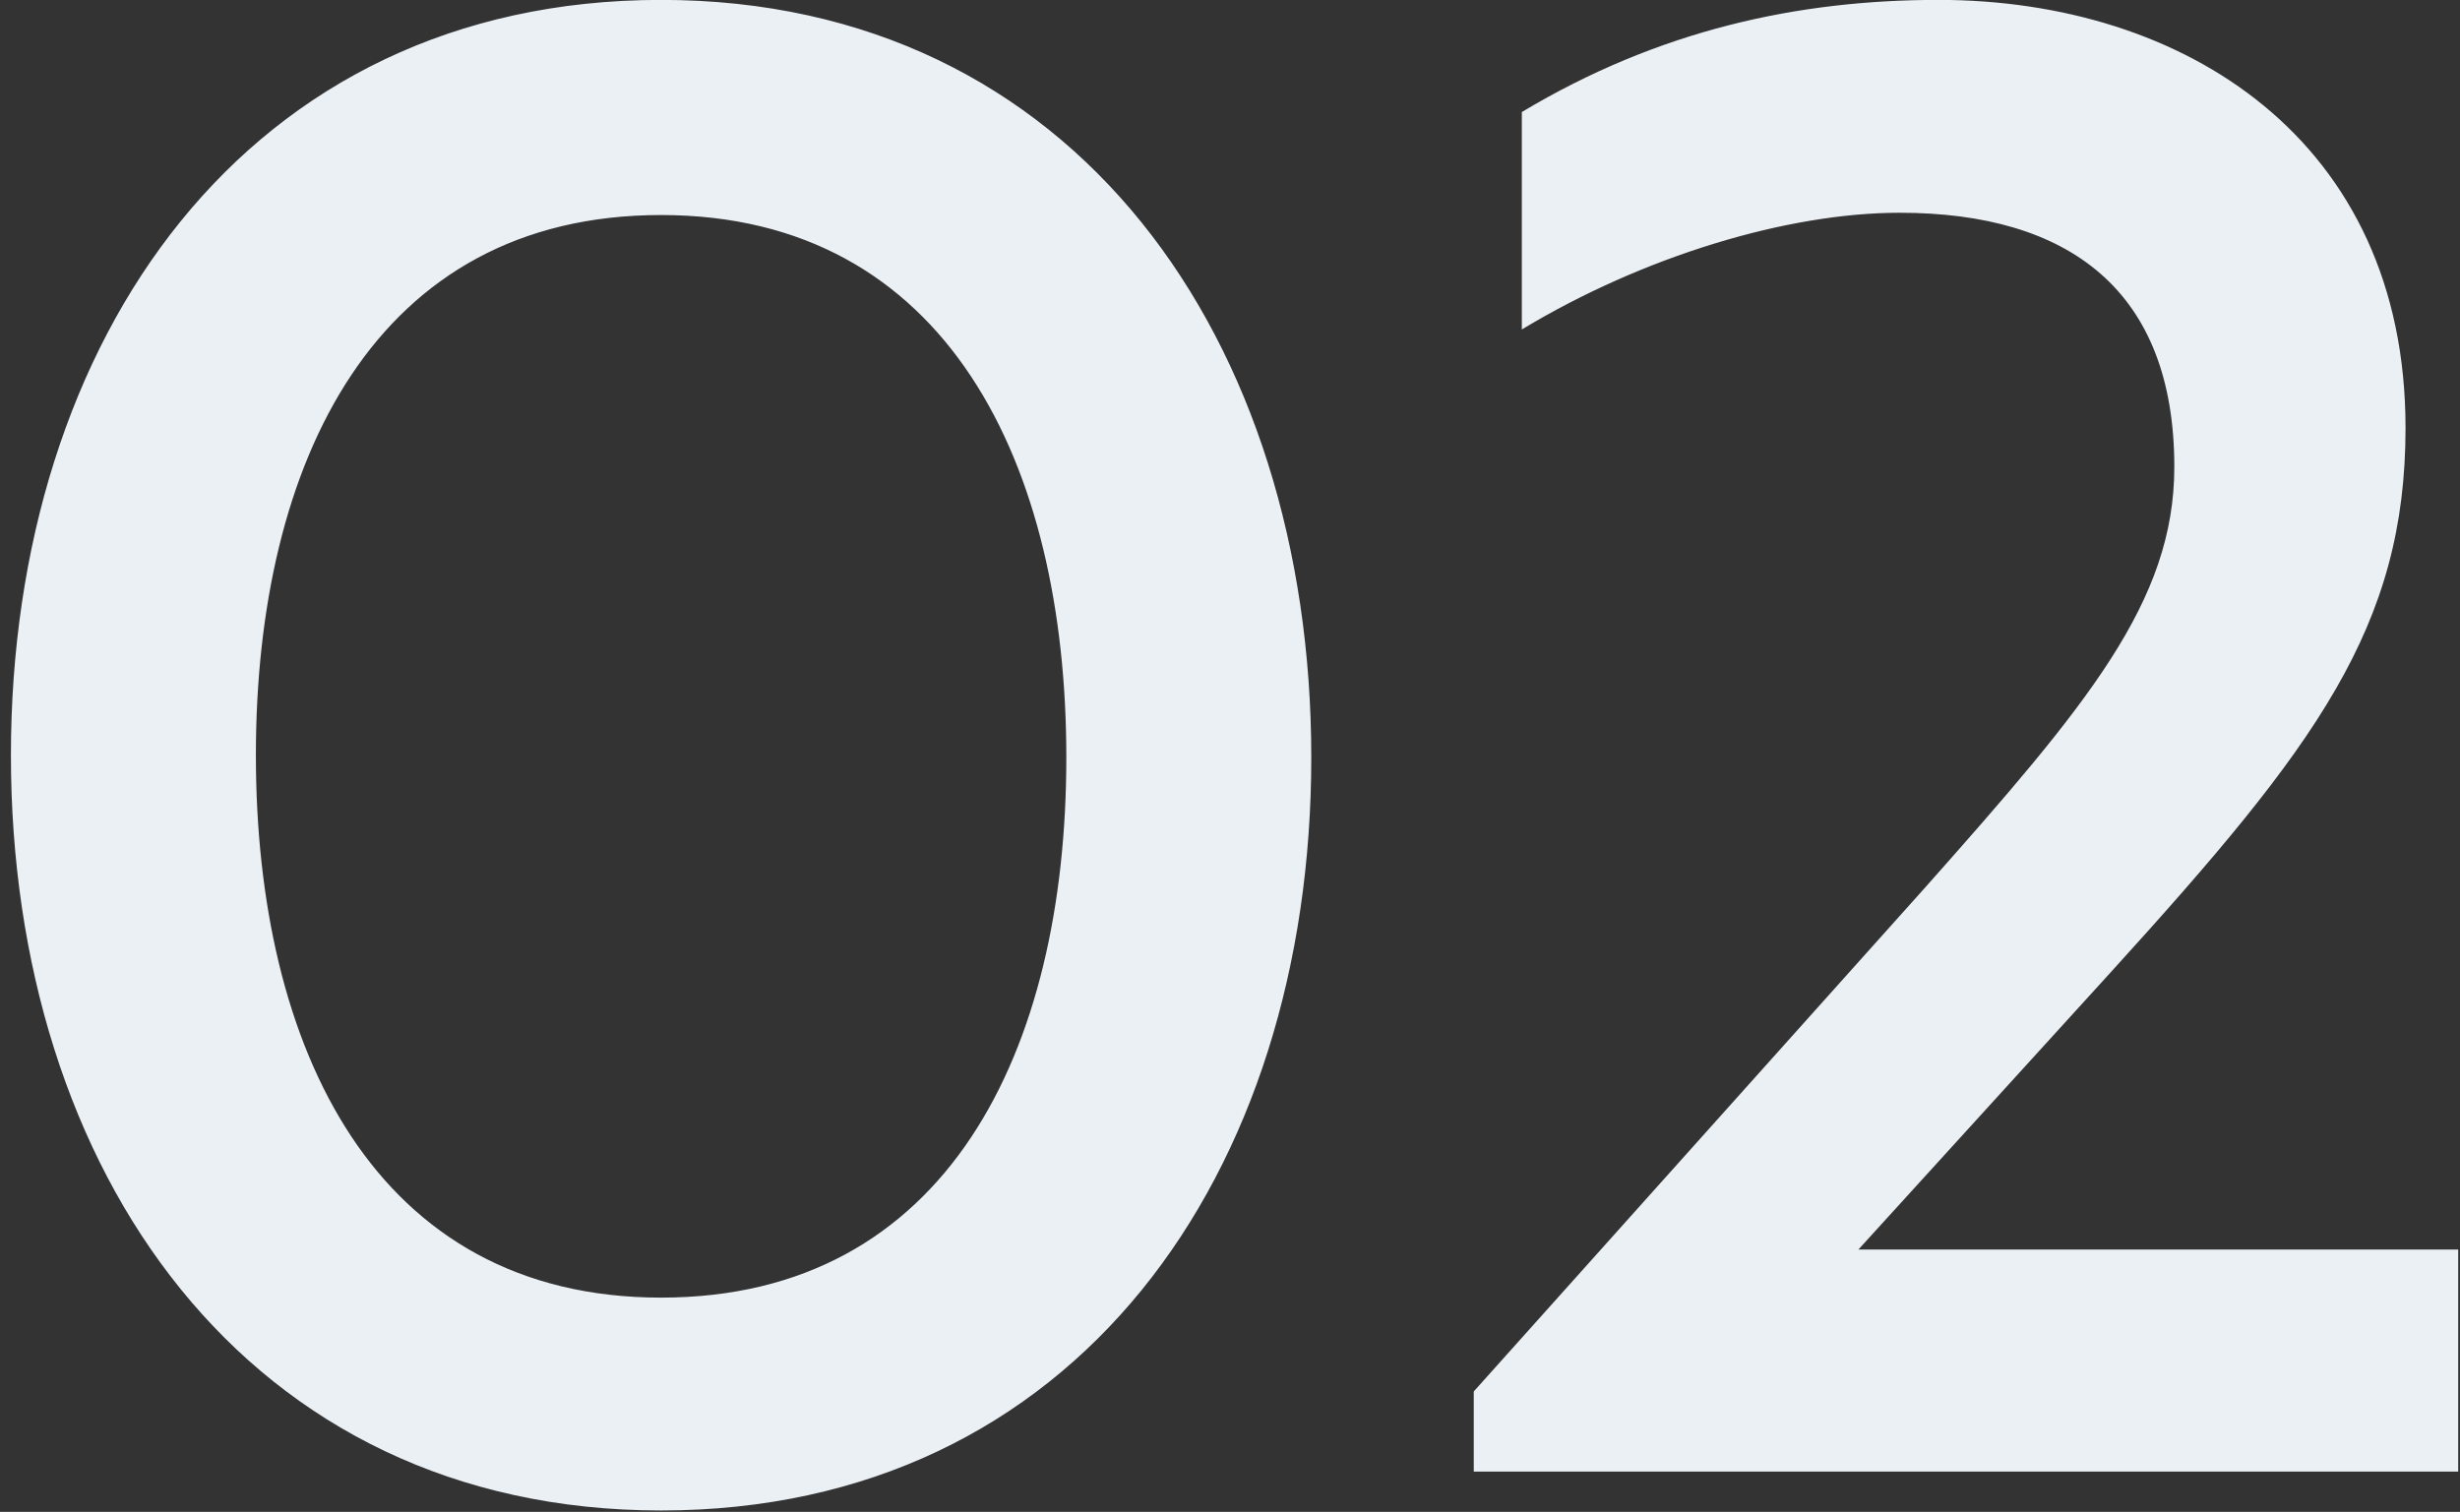 <?xml version="1.0" encoding="UTF-8"?> <svg xmlns="http://www.w3.org/2000/svg" width="122" height="75" viewBox="0 0 122 75" fill="none"><rect x="0" y="0" width="122" height="75" fill="#333333" stroke="none"/><path d="M32.786 64.371C46.979 64.371 52.883 52.109 52.883 37.576C52.883 23.043 46.979 10.667 32.786 10.667C18.594 10.667 12.69 22.93 12.69 37.462C12.69 51.995 18.594 64.371 32.786 64.371ZM32.786 74.93C12.236 74.93 0.542 58.127 0.542 37.462C0.542 16.799 12.236 -0.005 32.786 -0.005C53.337 -0.005 65.031 16.912 65.031 37.576C65.031 58.24 53.337 74.93 32.786 74.93ZM121.911 73H73.089V69.026L95.456 44.048C103.517 34.965 107.832 29.855 107.832 23.157C107.832 14.414 102.609 10.554 94.207 10.554C88.644 10.554 81.491 12.711 75.473 16.344V5.558C82.286 1.471 89.212 -0.005 96.137 -0.005C108.286 -0.005 119.299 6.921 119.299 21.227C119.299 31.104 114.871 37.008 104.766 48.135L92.163 61.987H121.911V73Z" fill="#EBF0F5"></path></svg> 